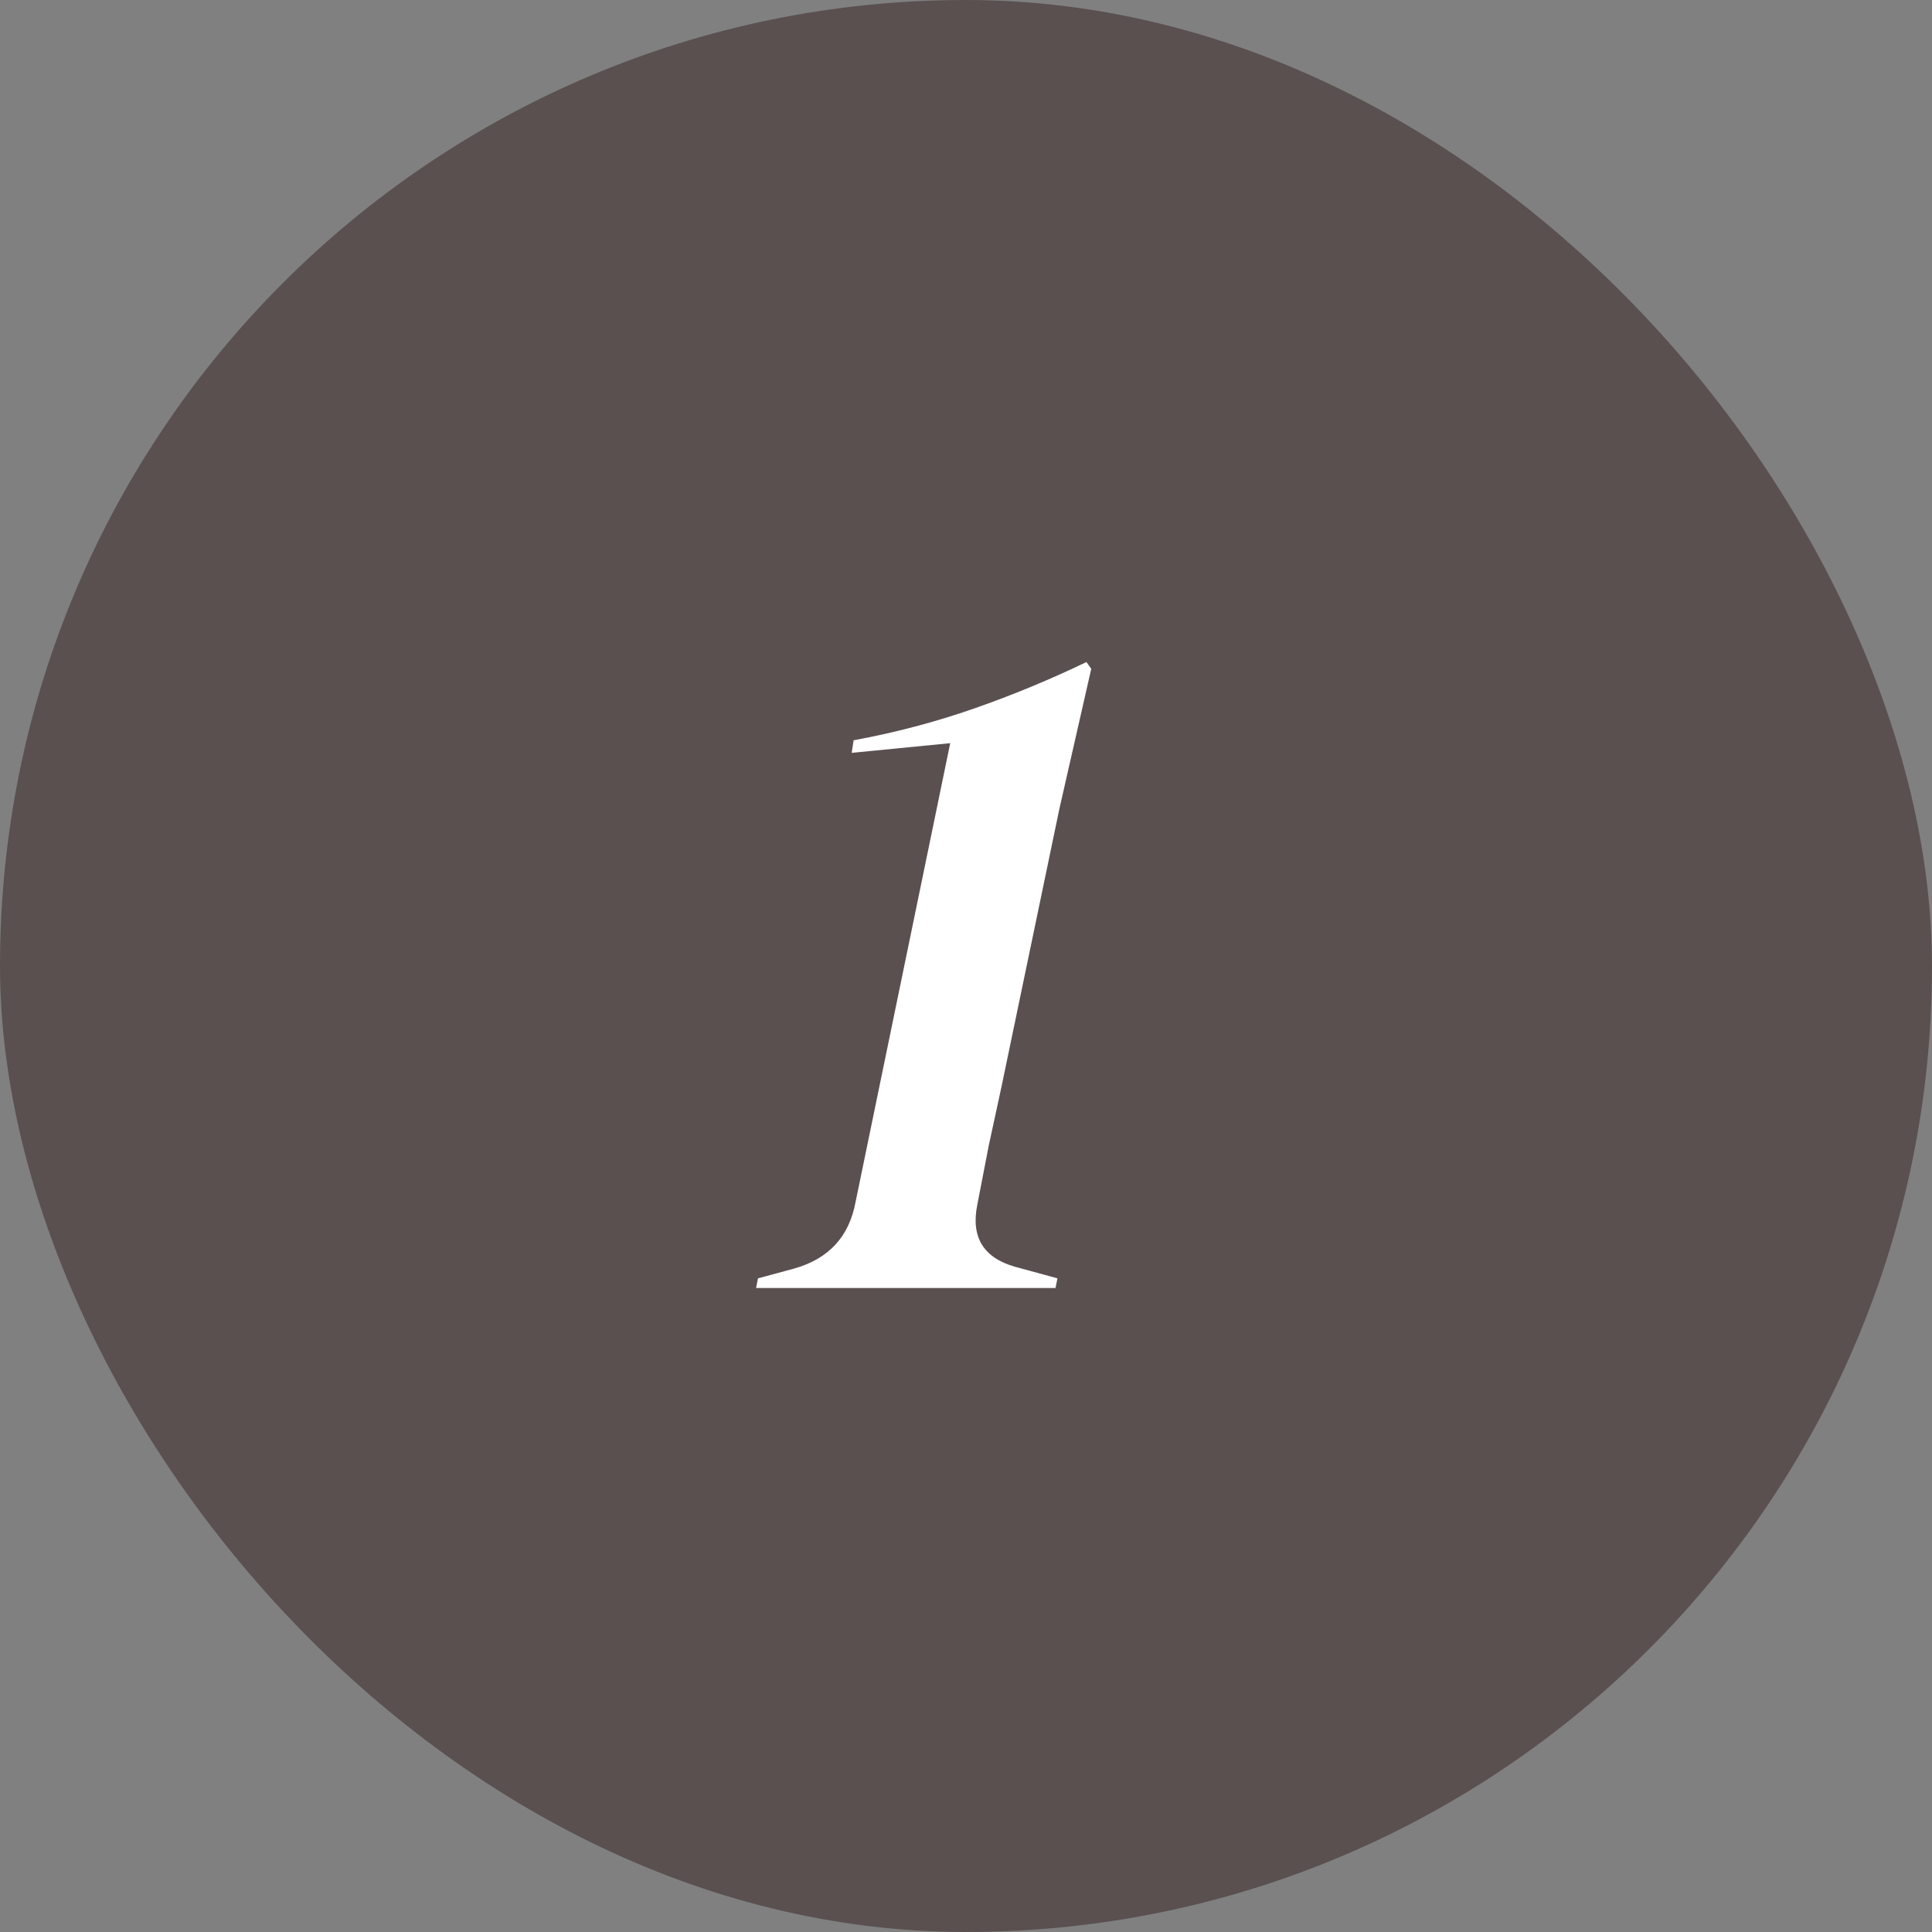 <?xml version="1.0" encoding="UTF-8"?> <svg xmlns="http://www.w3.org/2000/svg" width="48" height="48" viewBox="0 0 48 48" fill="none"><rect x="0" y="0" width="48" height="48" fill="#808080" stroke="none"/><rect width="48" height="48" rx="24" fill="#5A5050"></rect><path d="M18.784 32L18.832 31.76L19.72 31.52C20.584 31.28 21.096 30.728 21.256 29.864L23.608 18.464L21.16 18.704L21.208 18.392C22.248 18.2 23.248 17.936 24.208 17.6C25.168 17.264 26.096 16.88 26.992 16.448L27.112 16.616L26.32 20.096L24.88 27.008C24.784 27.456 24.68 27.936 24.568 28.448C24.472 28.944 24.376 29.44 24.28 29.936C24.12 30.736 24.432 31.248 25.216 31.472L26.272 31.76L26.224 32H18.784Z" fill="white"></path></svg> 